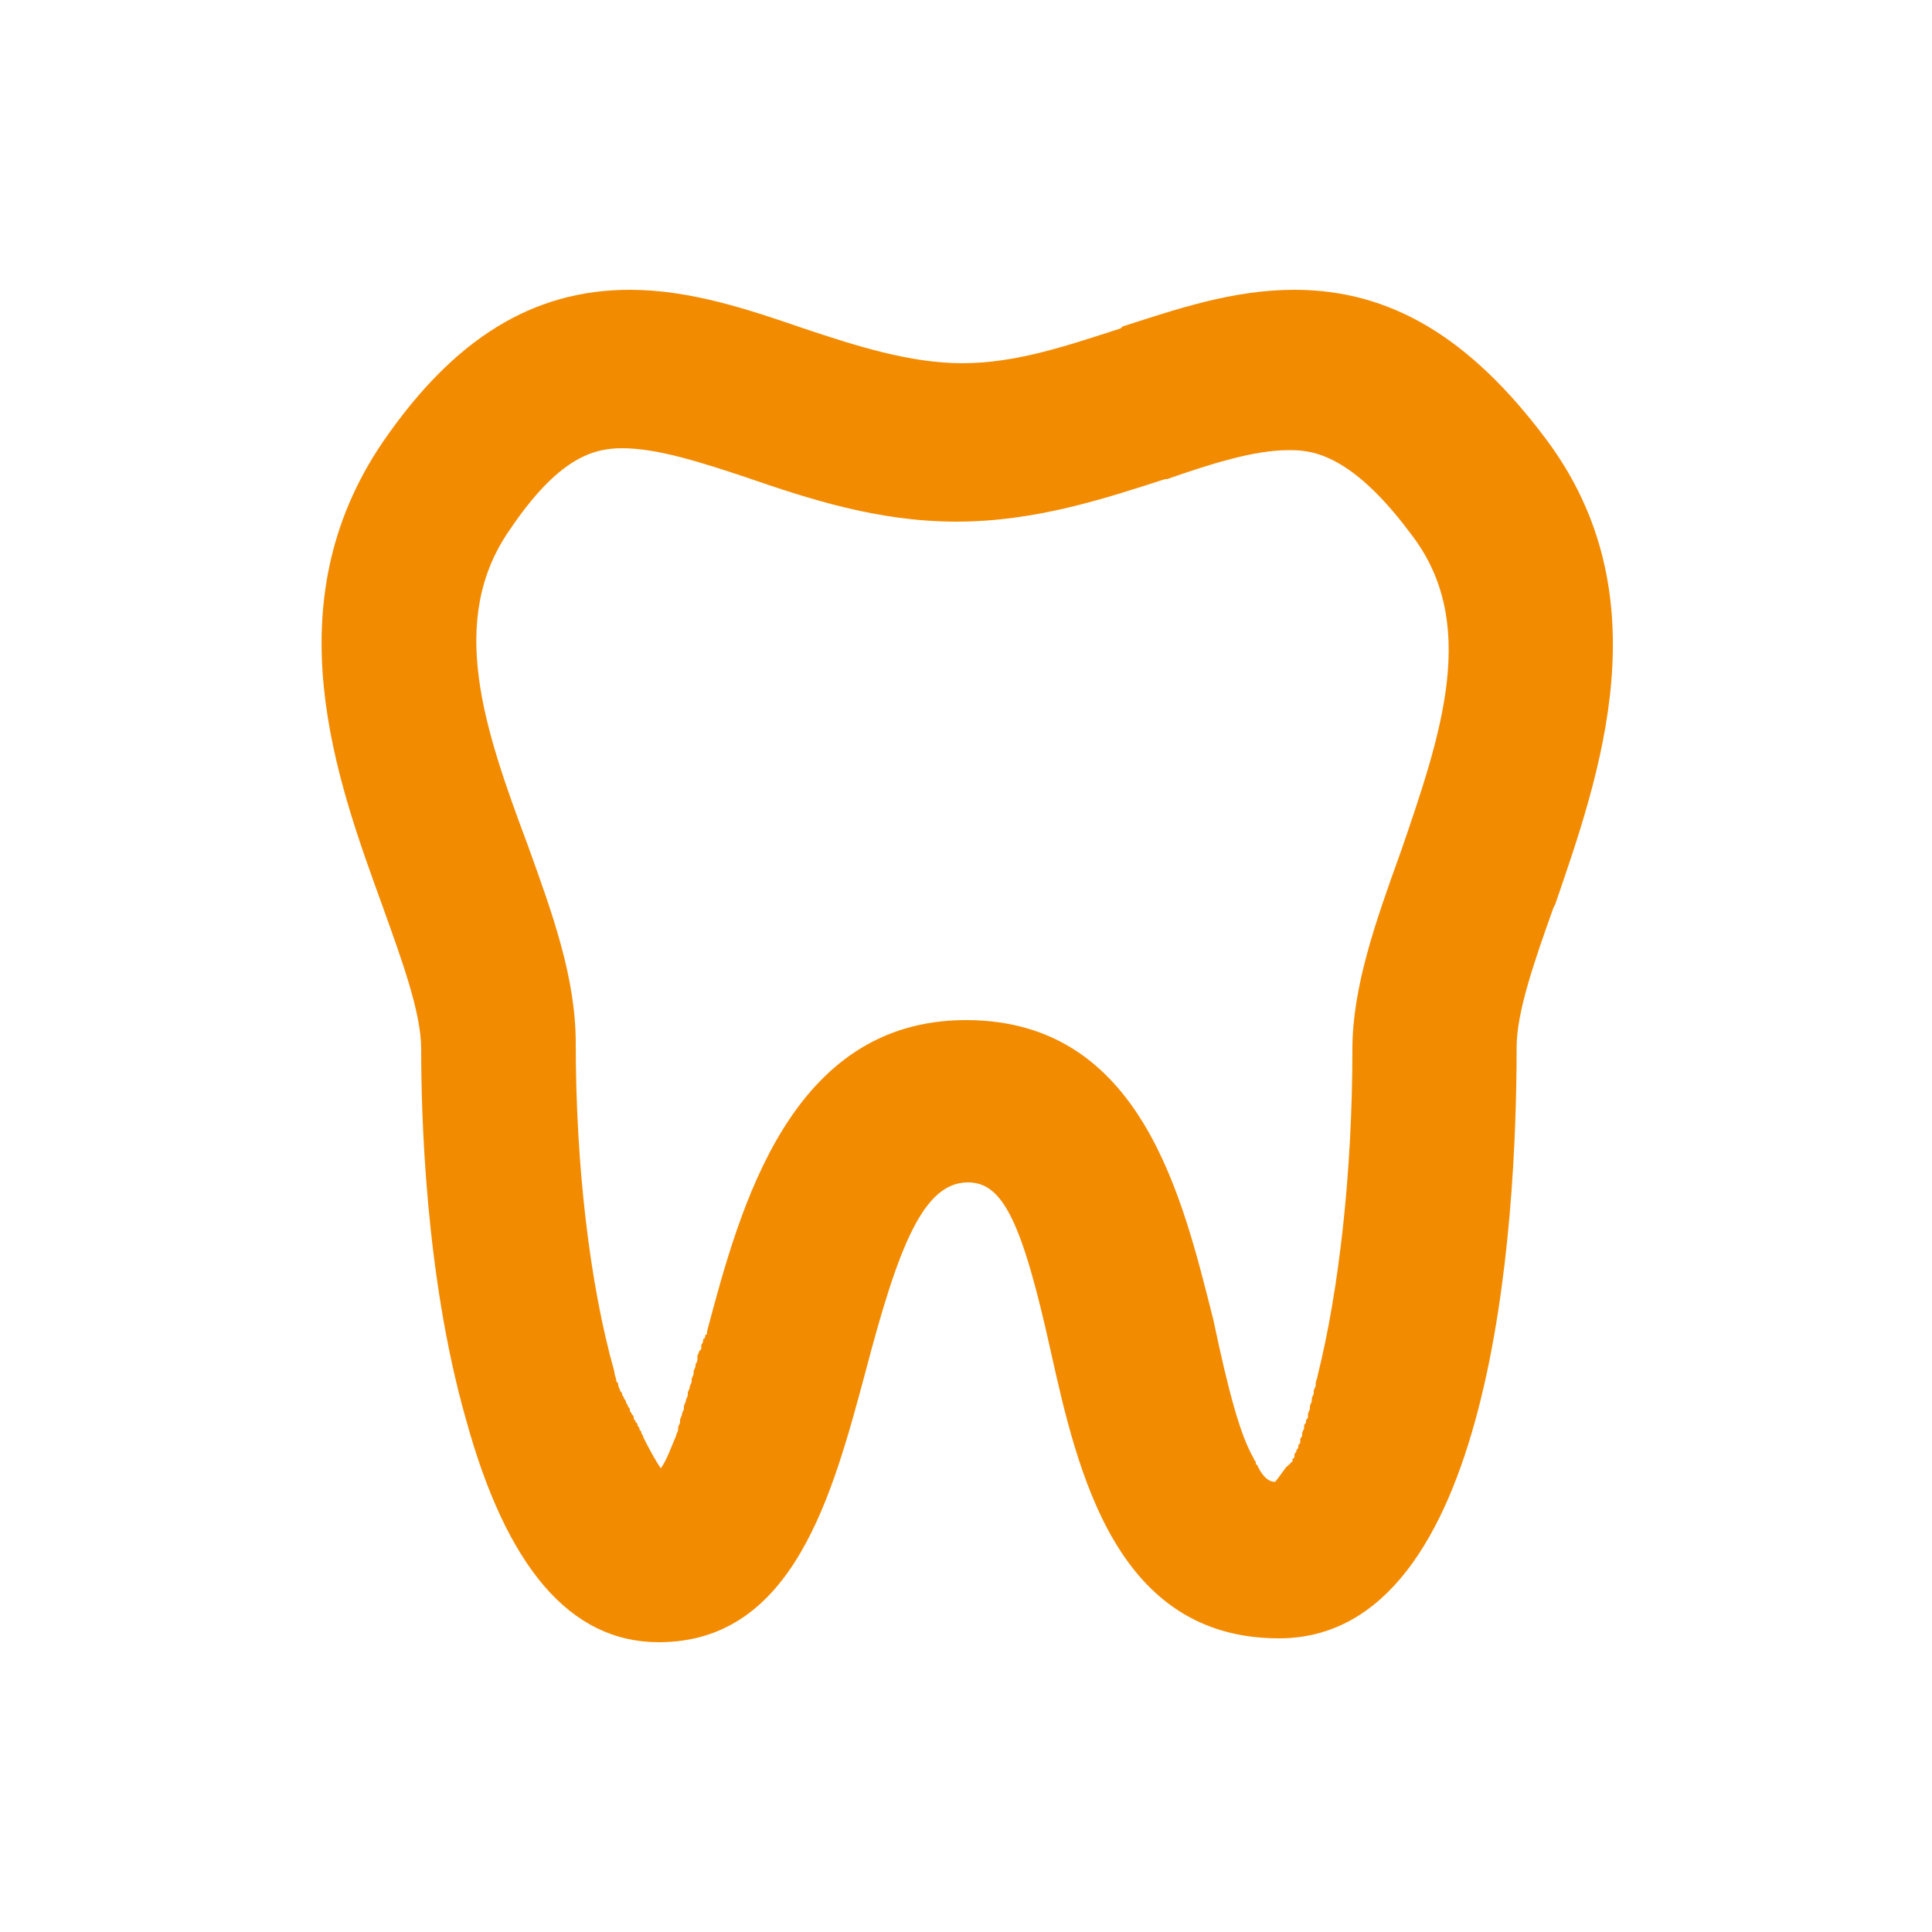 <svg xmlns="http://www.w3.org/2000/svg" xmlns:xlink="http://www.w3.org/1999/xlink" id="Capa_1" x="0px" y="0px" viewBox="0 0 100 100" style="enable-background:new 0 0 100 100;" xml:space="preserve"><style type="text/css">	.st0{fill:#F38B00;}</style><path class="st0" d="M80,22.7c-3.9-5.2-8-7.7-13-7.7c-3.2,0-6.1,1-8.9,1.9L58,17c-2.8,0.9-5.4,1.8-8.2,1.8c-2.7,0-5.5-0.9-8.2-1.8  l0,0c-2.9-1-5.9-2-9-2c-5,0-9.1,2.5-12.8,7.9c-5.7,8.4-2.4,17.4,0,24c1,2.8,2,5.5,2,7.4c0,3.3,0.2,11.7,2.3,19.1  C26.2,81.1,29.5,85,34.1,85c0,0,0,0,0,0c7,0,9-7.7,10.7-14c1.7-6.5,3-9.8,5.3-9.8c1.8,0,2.8,2,4.3,8.8c1.4,6.3,3.4,14.8,11.8,14.8  c11.1,0,12.3-21.4,12.3-30.6c0-1.8,0.9-4.4,1.9-7.2l0.1-0.2C82.8,40.1,86.1,30.8,80,22.7z M72.5,44.1L72.5,44.1  c-1.3,3.6-2.5,7-2.5,10.2c0,6.4-0.7,12.5-1.8,16.9c0,0.1-0.1,0.3-0.1,0.4c0,0,0,0.1,0,0.1c0,0.1-0.1,0.2-0.1,0.3c0,0,0,0.1,0,0.1  c0,0.1-0.1,0.2-0.1,0.3c0,0,0,0.1,0,0.1c0,0.1-0.1,0.2-0.1,0.3c0,0,0,0,0,0.1c0,0.1-0.1,0.2-0.1,0.3c0,0,0,0.1,0,0.1  c0,0.1,0,0.1-0.1,0.2c0,0,0,0.1,0,0.1c0,0.1-0.1,0.1-0.1,0.2c0,0,0,0,0,0.1c0,0.1-0.1,0.2-0.1,0.3c0,0,0,0,0,0.1  c0,0.1-0.1,0.1-0.1,0.2c0,0,0,0.1,0,0.1c0,0.1,0,0.1-0.1,0.2c0,0,0,0,0,0.1c0,0.1-0.1,0.1-0.1,0.2c0,0,0,0,0,0  c0,0.1-0.1,0.1-0.1,0.2c0,0,0,0,0,0.1c0,0,0,0.1-0.1,0.1c0,0,0,0,0,0.1c0,0,0,0.1-0.1,0.1c0,0,0,0,0,0c0,0.1-0.1,0.1-0.1,0.1  c0,0,0,0,0,0c0,0,0,0.1-0.1,0.1c0,0,0,0,0,0c0,0,0,0,0,0c-0.3,0.4-0.5,0.7-0.6,0.8c-0.3,0-0.6-0.2-0.9-0.8c0,0,0,0,0,0c0,0,0,0,0,0  c0,0,0-0.1-0.1-0.1c0,0,0,0,0-0.1c0-0.1-0.1-0.1-0.1-0.2c-0.7-1.2-1.3-3.4-2.1-7.2C61.2,62,59.1,52.8,50,52.8  c-9.1,0-11.7,9.7-13.4,16.1c0,0.1,0,0.2-0.1,0.2c0,0,0,0,0,0c0,0.1,0,0.2-0.1,0.2c0,0,0,0,0,0c0,0.1,0,0.2-0.1,0.3c0,0,0,0,0,0.1  c0,0.1,0,0.2-0.1,0.2c0,0,0,0,0,0c0,0.1-0.1,0.2-0.1,0.3c0,0,0,0,0,0.1c0,0.1,0,0.2-0.1,0.3c0,0,0,0.1,0,0.1c0,0.1-0.1,0.2-0.1,0.3  c0,0,0,0,0,0.1c0,0.1-0.1,0.2-0.1,0.3c0,0,0,0.1,0,0.1c0,0.1-0.1,0.2-0.1,0.3c0,0,0,0,0,0c0,0.1-0.1,0.2-0.1,0.3c0,0,0,0.1,0,0.1  c0,0.1-0.1,0.2-0.1,0.3c0,0,0,0,0,0c0,0.1-0.1,0.2-0.1,0.3c0,0,0,0.1,0,0.1c0,0.1-0.1,0.2-0.1,0.3c0,0,0,0,0,0  c0,0.1-0.1,0.2-0.1,0.3c0,0,0,0.1,0,0.1c0,0.1-0.1,0.2-0.1,0.3c0,0,0,0,0,0.1c0,0.1-0.1,0.2-0.1,0.3c0,0,0,0,0,0c0,0,0,0,0,0  c-0.3,0.7-0.5,1.3-0.8,1.7c-0.2-0.3-0.5-0.8-0.9-1.6c0,0,0,0,0,0c0,0,0,0,0,0c0,0,0-0.1-0.1-0.2c0-0.1,0-0.1-0.1-0.2  c0-0.1,0-0.1-0.1-0.2c0-0.1,0-0.1-0.1-0.2c0-0.1-0.1-0.1-0.1-0.2c0-0.1,0-0.1-0.1-0.2c0-0.1-0.1-0.1-0.1-0.2c0-0.1,0-0.1-0.1-0.2  c0-0.1-0.1-0.2-0.1-0.2c0-0.1,0-0.1-0.1-0.2c0-0.1-0.1-0.2-0.1-0.2c0-0.1,0-0.1-0.1-0.2c0-0.1-0.1-0.2-0.1-0.3c0-0.1,0-0.1-0.1-0.2  c0-0.2-0.1-0.3-0.1-0.5c-1.3-4.6-2-10.8-2-17c0-3.4-1.2-6.7-2.5-10.3c-2.2-5.9-4.2-11.6-0.9-16.3c2.5-3.7,4.3-4.2,5.8-4.2l0-1.4v1.4  c1.8,0,4,0.7,6.4,1.5c3.2,1.1,6.8,2.3,10.9,2.3c4.1,0,7.7-1.2,10.8-2.2l0.1,0c2.3-0.8,4.5-1.5,6.3-1.5c1,0,3.1,0,6.3,4.3  C76.6,32.2,74.6,38,72.5,44.1z"></path></svg>